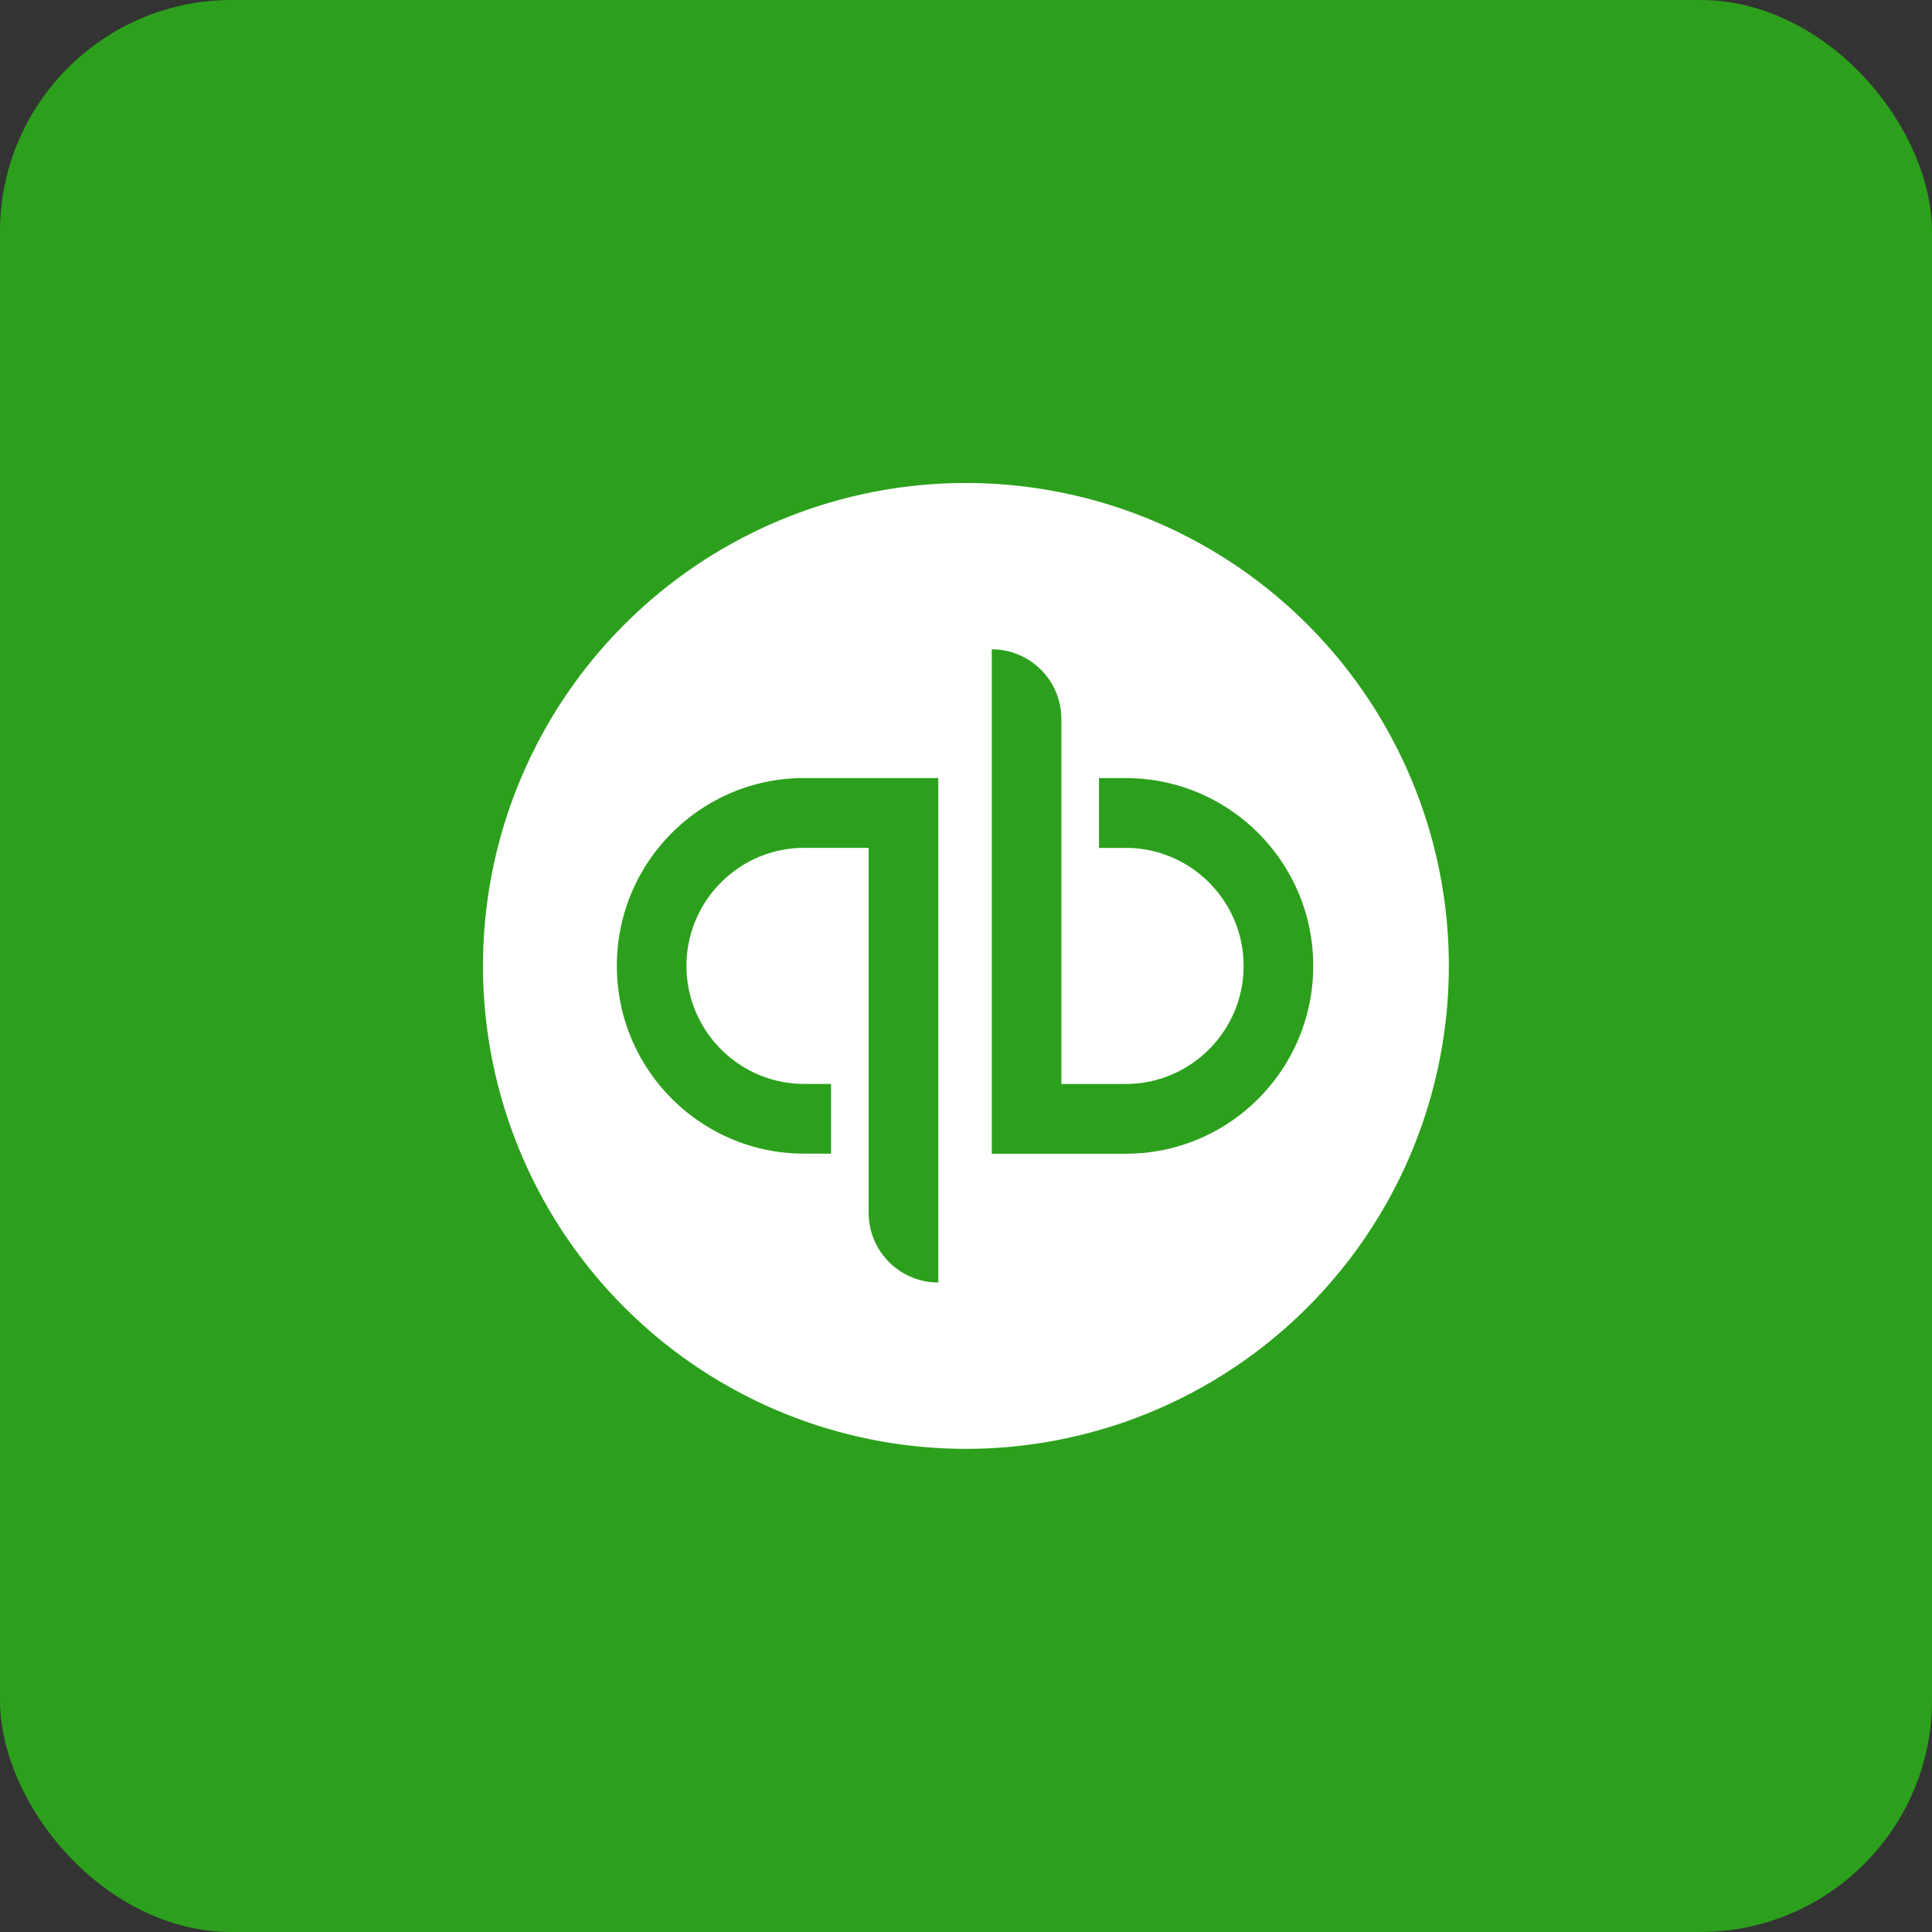 <svg xmlns="http://www.w3.org/2000/svg" viewBox="0 0 100 100" fill="none">
  <rect x="0" y="0" width="100" height="100" fill="#333333" stroke="none"/>
  <!-- QuickBooks Official Logo from Simple Icons -->
  <rect width="100" height="100" rx="12" fill="#2CA01C"/>
  <g transform="translate(25, 25) scale(2.083)">
    <path d="M12 0A12 12 0 0 0 0 12a12 12 0 0 0 12 12 12 12 0 0 0 12-12A12 12 0 0 0 12 0zm.642 4.133c.955 0 1.73.776 1.73 1.733v9.067h1.6c1.614 0 2.928-1.316 2.928-2.933 0-1.617-1.314-2.933-2.928-2.933h-.665V7.333h.665c2.572 0 4.658 2.09 4.658 4.667 0 2.577-2.086 4.667-4.658 4.667H12.642zM7.984 7.333h3.329v12.533c-.956 0-1.73-.776-1.73-1.733V9.066H7.984c-1.615 0-2.928 1.316-2.928 2.933 0 1.617 1.313 2.933 2.928 2.933h.665v1.733h-.665c-2.572 0-4.658-2.089-4.658-4.667 0-2.577 2.085-4.667 4.658-4.667Z" fill="white"/>
  </g>
</svg>
